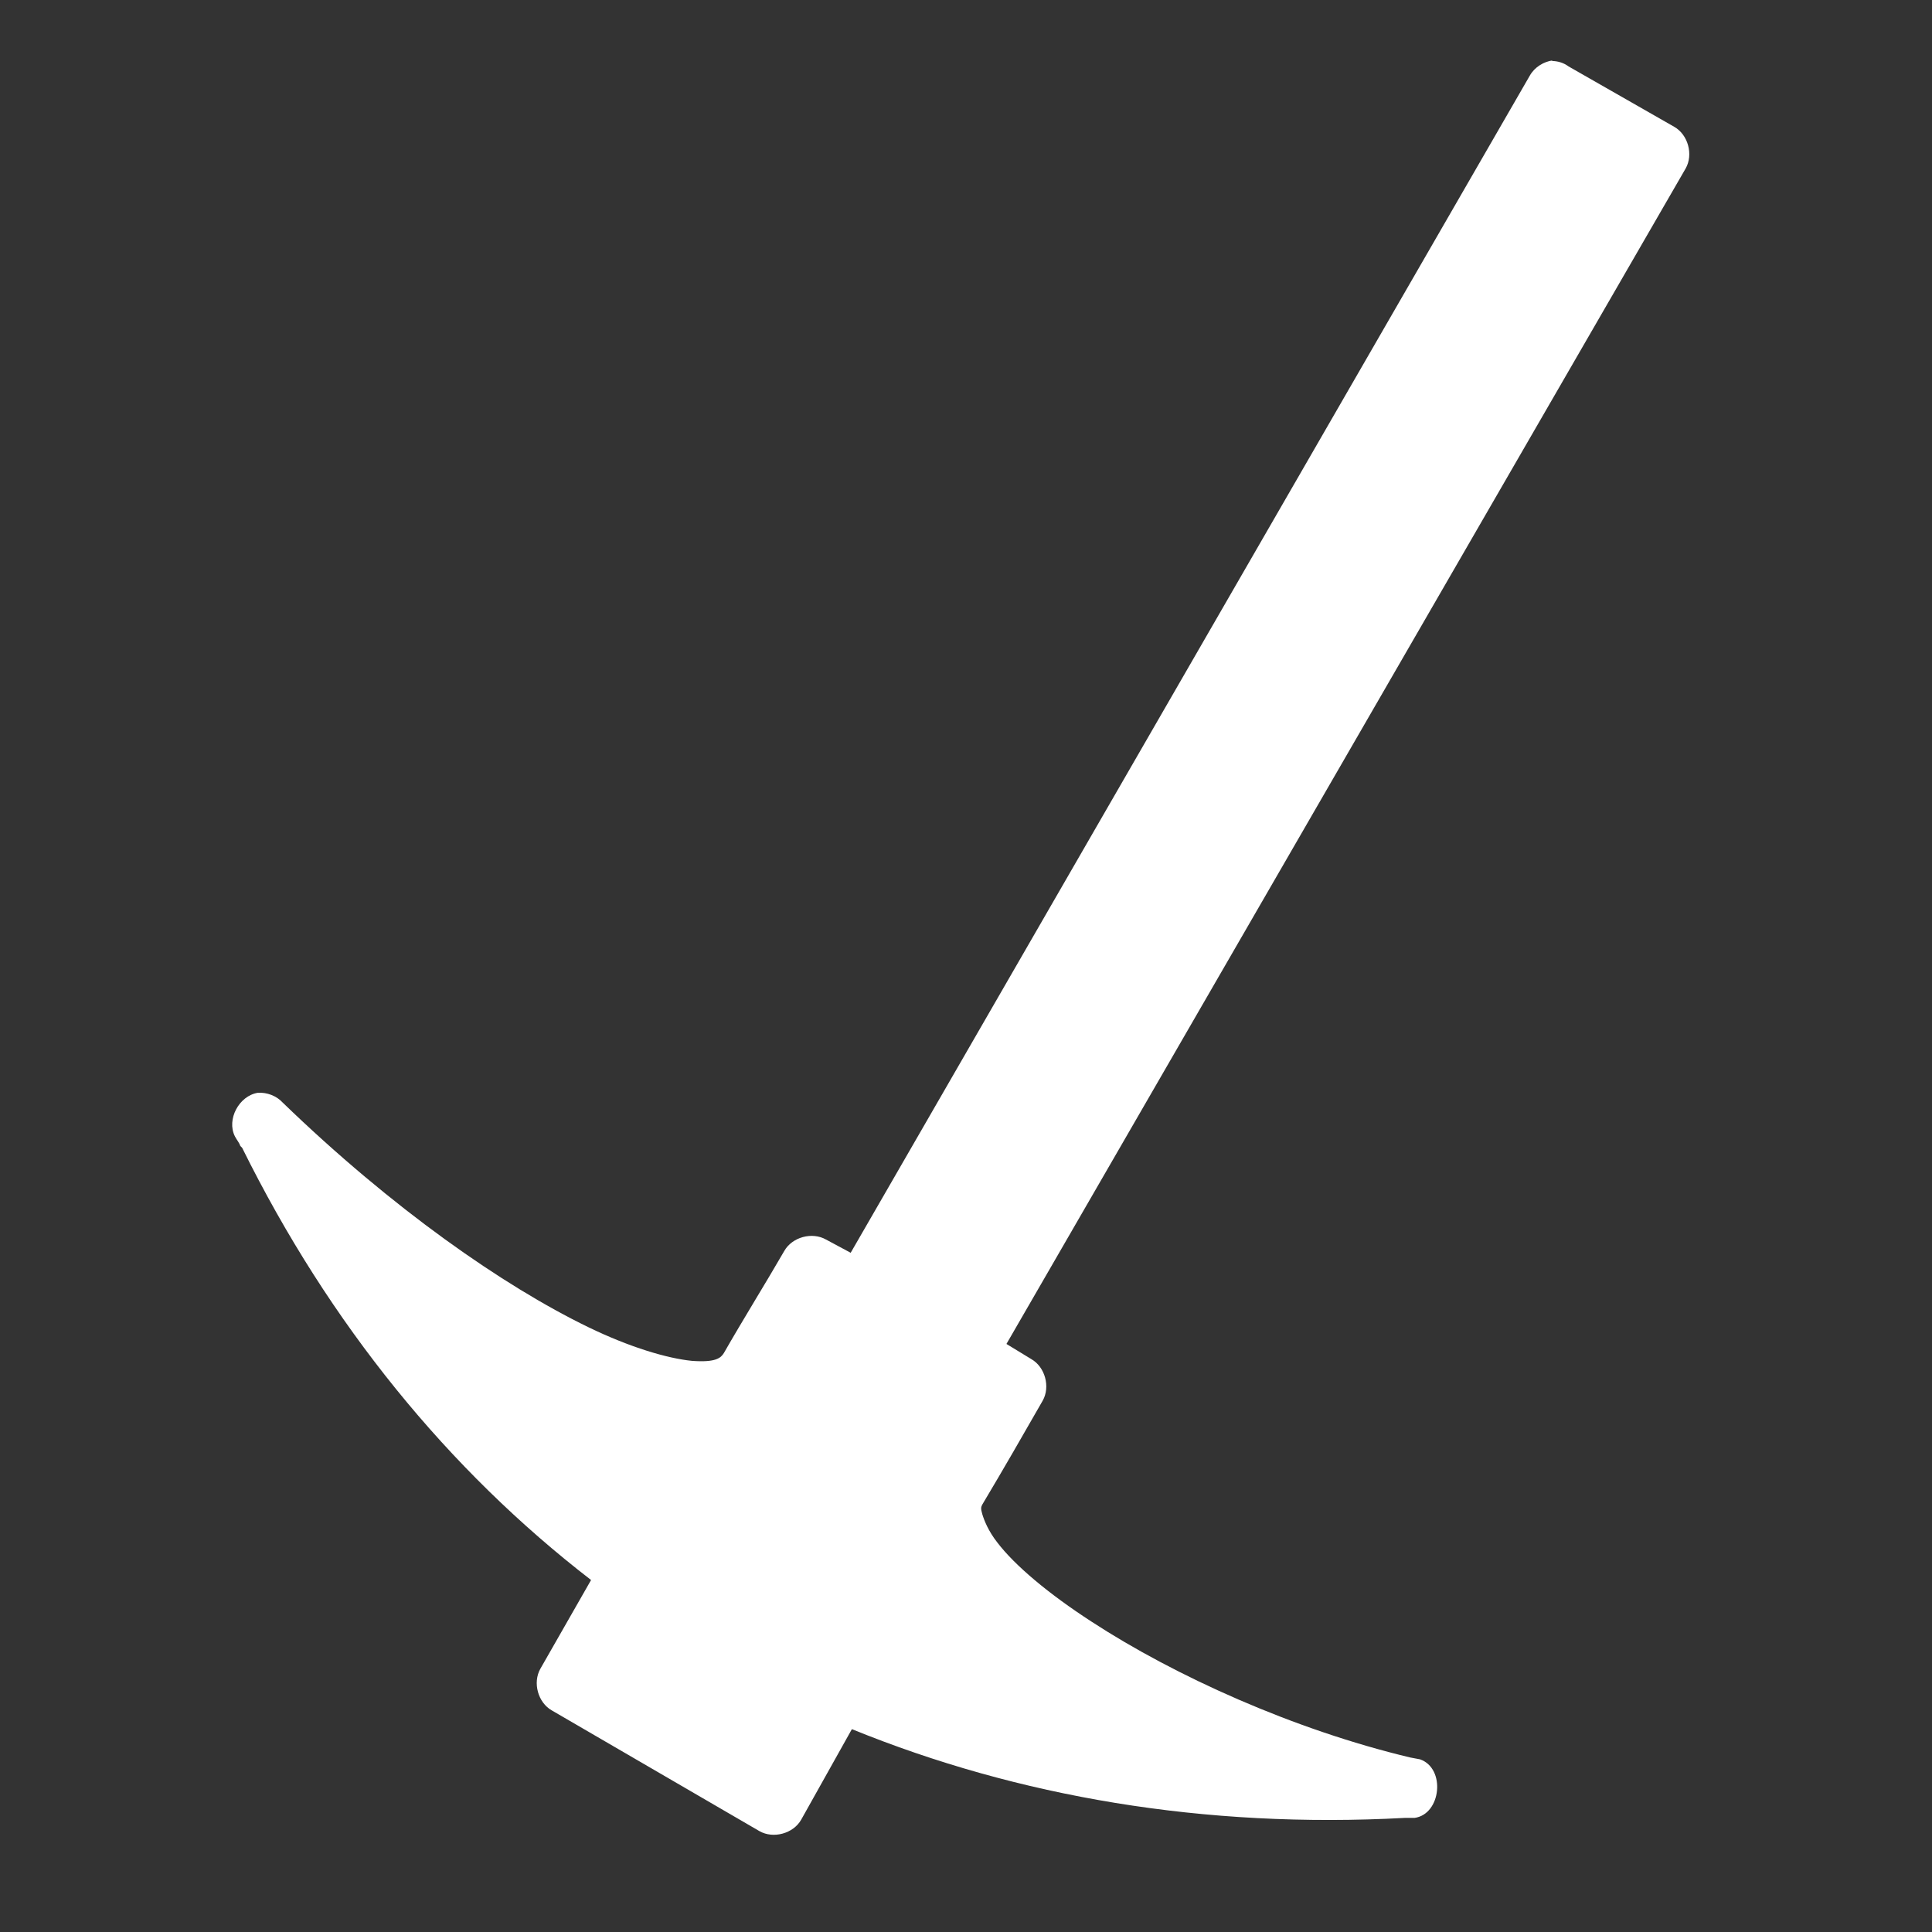 <svg viewBox="0 0 32 32" xmlns="http://www.w3.org/2000/svg"><rect x="0" y="0" width="32" height="32" fill="#333333" stroke="none"/><path d="m 25.72 1 c -.15 .02 -.3 .11 -.38 .25 l -11.25 19.5 -.41 -.22 c -.23 -.13 -.56 -.04 -.69 .19 -.3 .52 -.68 1.13 -1 1.69 -.05 .08 -.13 .16 -.53 .13 -.4 -.04 -1.02 -.22 -1.72 -.56 -1.4 -.68 -3.24 -1.96 -5.06 -3.72 -.1 -.11 -.26 -.17 -.41 -.16 -.31 .05 -.52 .44 -.38 .72 .03 .06 .07 .1 .09 .16 l .03 .03 c 1.45 2.93 3.42 5.34 5.78 7.16 l -.84 1.47 c -.13 .23 -.04 .56 .19 .69 l 3.44 2 c .23 .13 .56 .04 .69 -.19 l .84 -1.5 c 2.75 1.12 5.84 1.65 9.16 1.47 h .03 .13 c .44 -.06 .52 -.82 .09 -.97 -.05 -.01 -.11 -.02 -.16 -.03 -1.93 -.46 -3.9 -1.35 -5.28 -2.25 -.71 -.46 -1.27 -.93 -1.56 -1.31 -.15 -.19 -.22 -.37 -.25 -.47 s -.02 -.12 0 -.16 c .37 -.62 .65 -1.11 1 -1.72 .13 -.23 .04 -.56 -.19 -.69 l -.41 -.25 11.25 -19.47 c .13 -.23 .04 -.56 -.19 -.69 l -1.75 -1 c -.08 -.06 -.18 -.09 -.28 -.09 z" fill="#fff"/></svg>